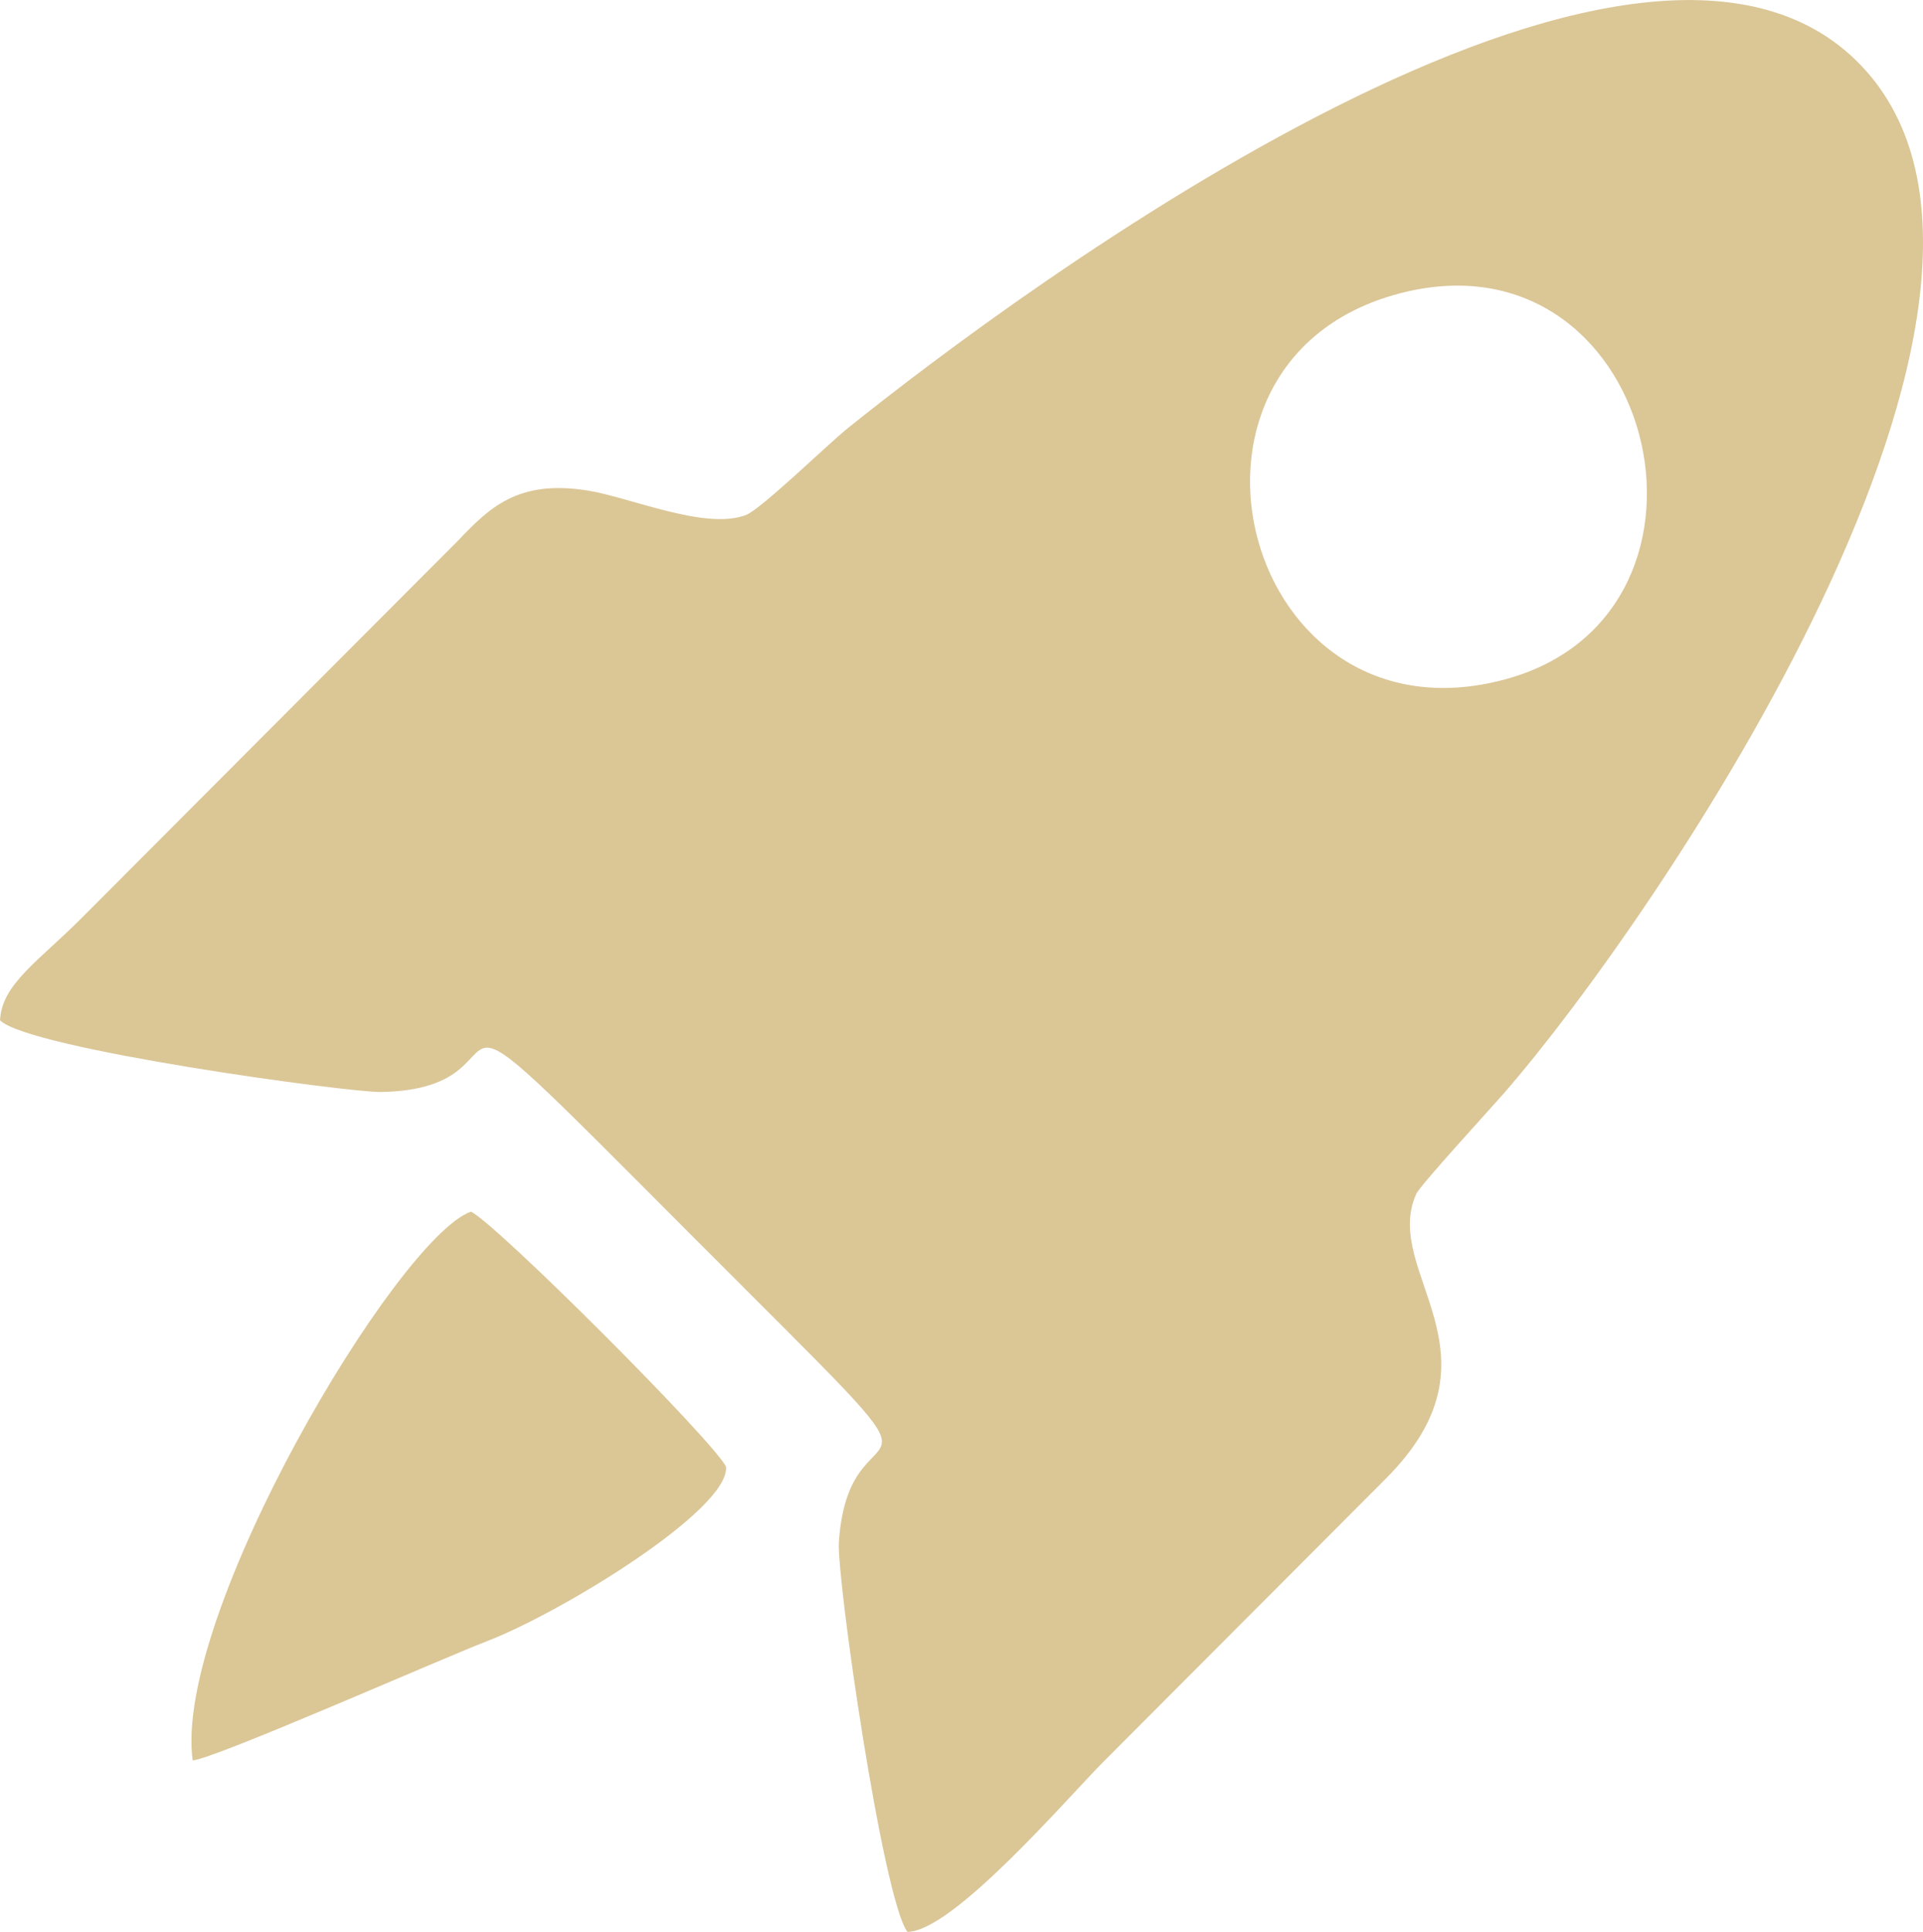 <?xml version="1.0" encoding="UTF-8"?> <svg xmlns="http://www.w3.org/2000/svg" xmlns:xlink="http://www.w3.org/1999/xlink" xml:space="preserve" width="10.99mm" height="11.038mm" version="1.1" style="shape-rendering:geometricPrecision; text-rendering:geometricPrecision; image-rendering:optimizeQuality; fill-rule:evenodd; clip-rule:evenodd" viewBox="0 0 244.04 245.12"> <defs> <style type="text/css"> .fil0 {fill:#DBC696} </style> </defs> <g id="Слой_x0020_1">  <path class="fil0" d="M-0 129.46c3.73,3.65 44.18,9.15 48.32,9.09 21.7,-0.35 0.6,-20.73 39.6,18.35 37.94,38.02 19.88,18.3 18.54,38.76 -0.3,4.57 5.55,45.17 8.69,49.45 5.76,-0 20.4,-17.09 24.9,-21.6l35.77 -35.85c15.9,-15.86 -0.57,-26.18 3.91,-36.17 0.5,-1.11 9.38,-10.77 11.14,-12.79 19.18,-22.01 73.25,-101.13 45.33,-130.38 -28.34,-29.69 -106.62,28.34 -128.59,45.99 -2.53,2.03 -10.99,10.27 -12.94,11.03 -5.1,1.98 -14.67,-2.23 -20.08,-3.1 -8.89,-1.42 -12.48,2.17 -16.55,6.44l-47.7 47.81c-5.39,5.41 -10.15,8.38 -10.34,12.97zm24.44 93.9c2.86,-0.23 31.39,-12.83 37.38,-15.14 9.49,-3.66 30.84,-16.73 30.31,-22.14 -1.64,-3.31 -29.16,-30.84 -32.37,-32.35 -9.36,3.34 -37.85,51.24 -35.31,69.64zm152.45 -185.93c-31.7,9.07 -18.96,57.69 14.11,48.77 31.13,-8.39 18.97,-58.24 -14.11,-48.77z"></path> </g> </svg> 